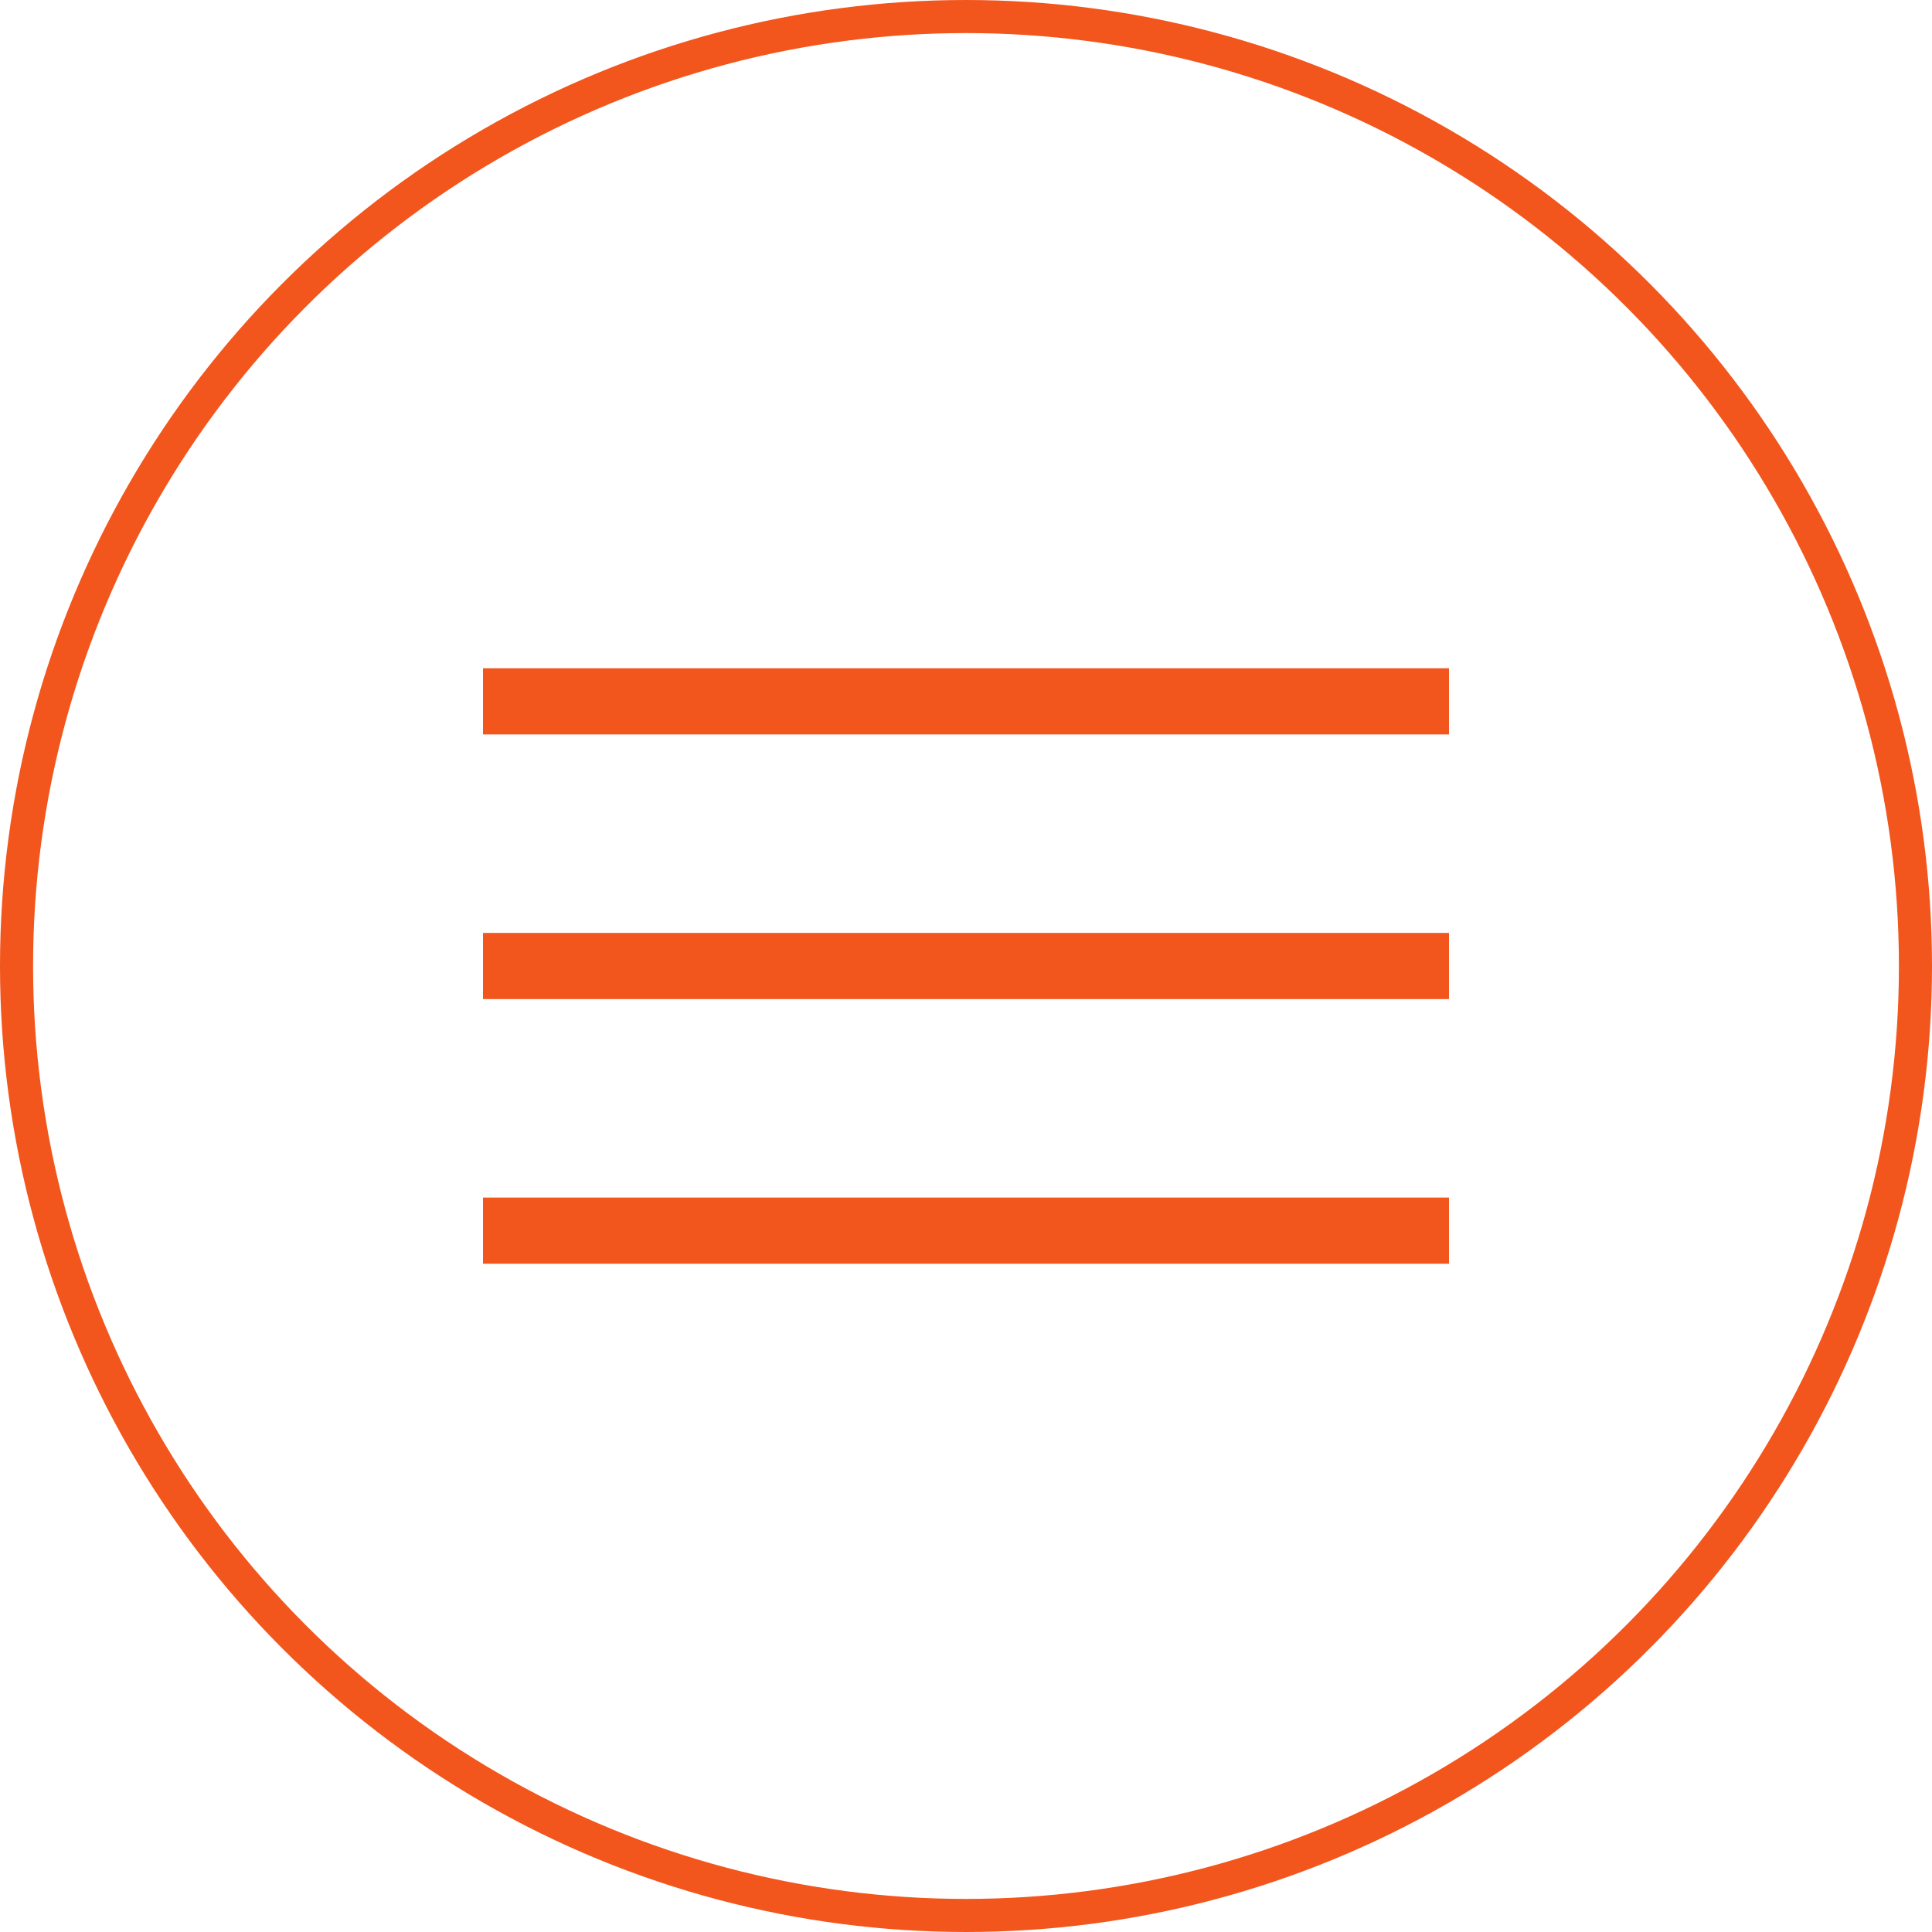 <?xml version="1.0" encoding="UTF-8"?> <svg xmlns="http://www.w3.org/2000/svg" width="292" height="292" viewBox="0 0 292 292" fill="none"><circle cx="146" cy="146" r="143.5" stroke="#F2561D" stroke-width="5"></circle><rect x="73" y="101" width="146" height="10" fill="#F2561D"></rect><rect x="73" y="141" width="146" height="10" fill="#F2561D"></rect><rect x="73" y="181" width="146" height="10" fill="#F2561D"></rect></svg> 